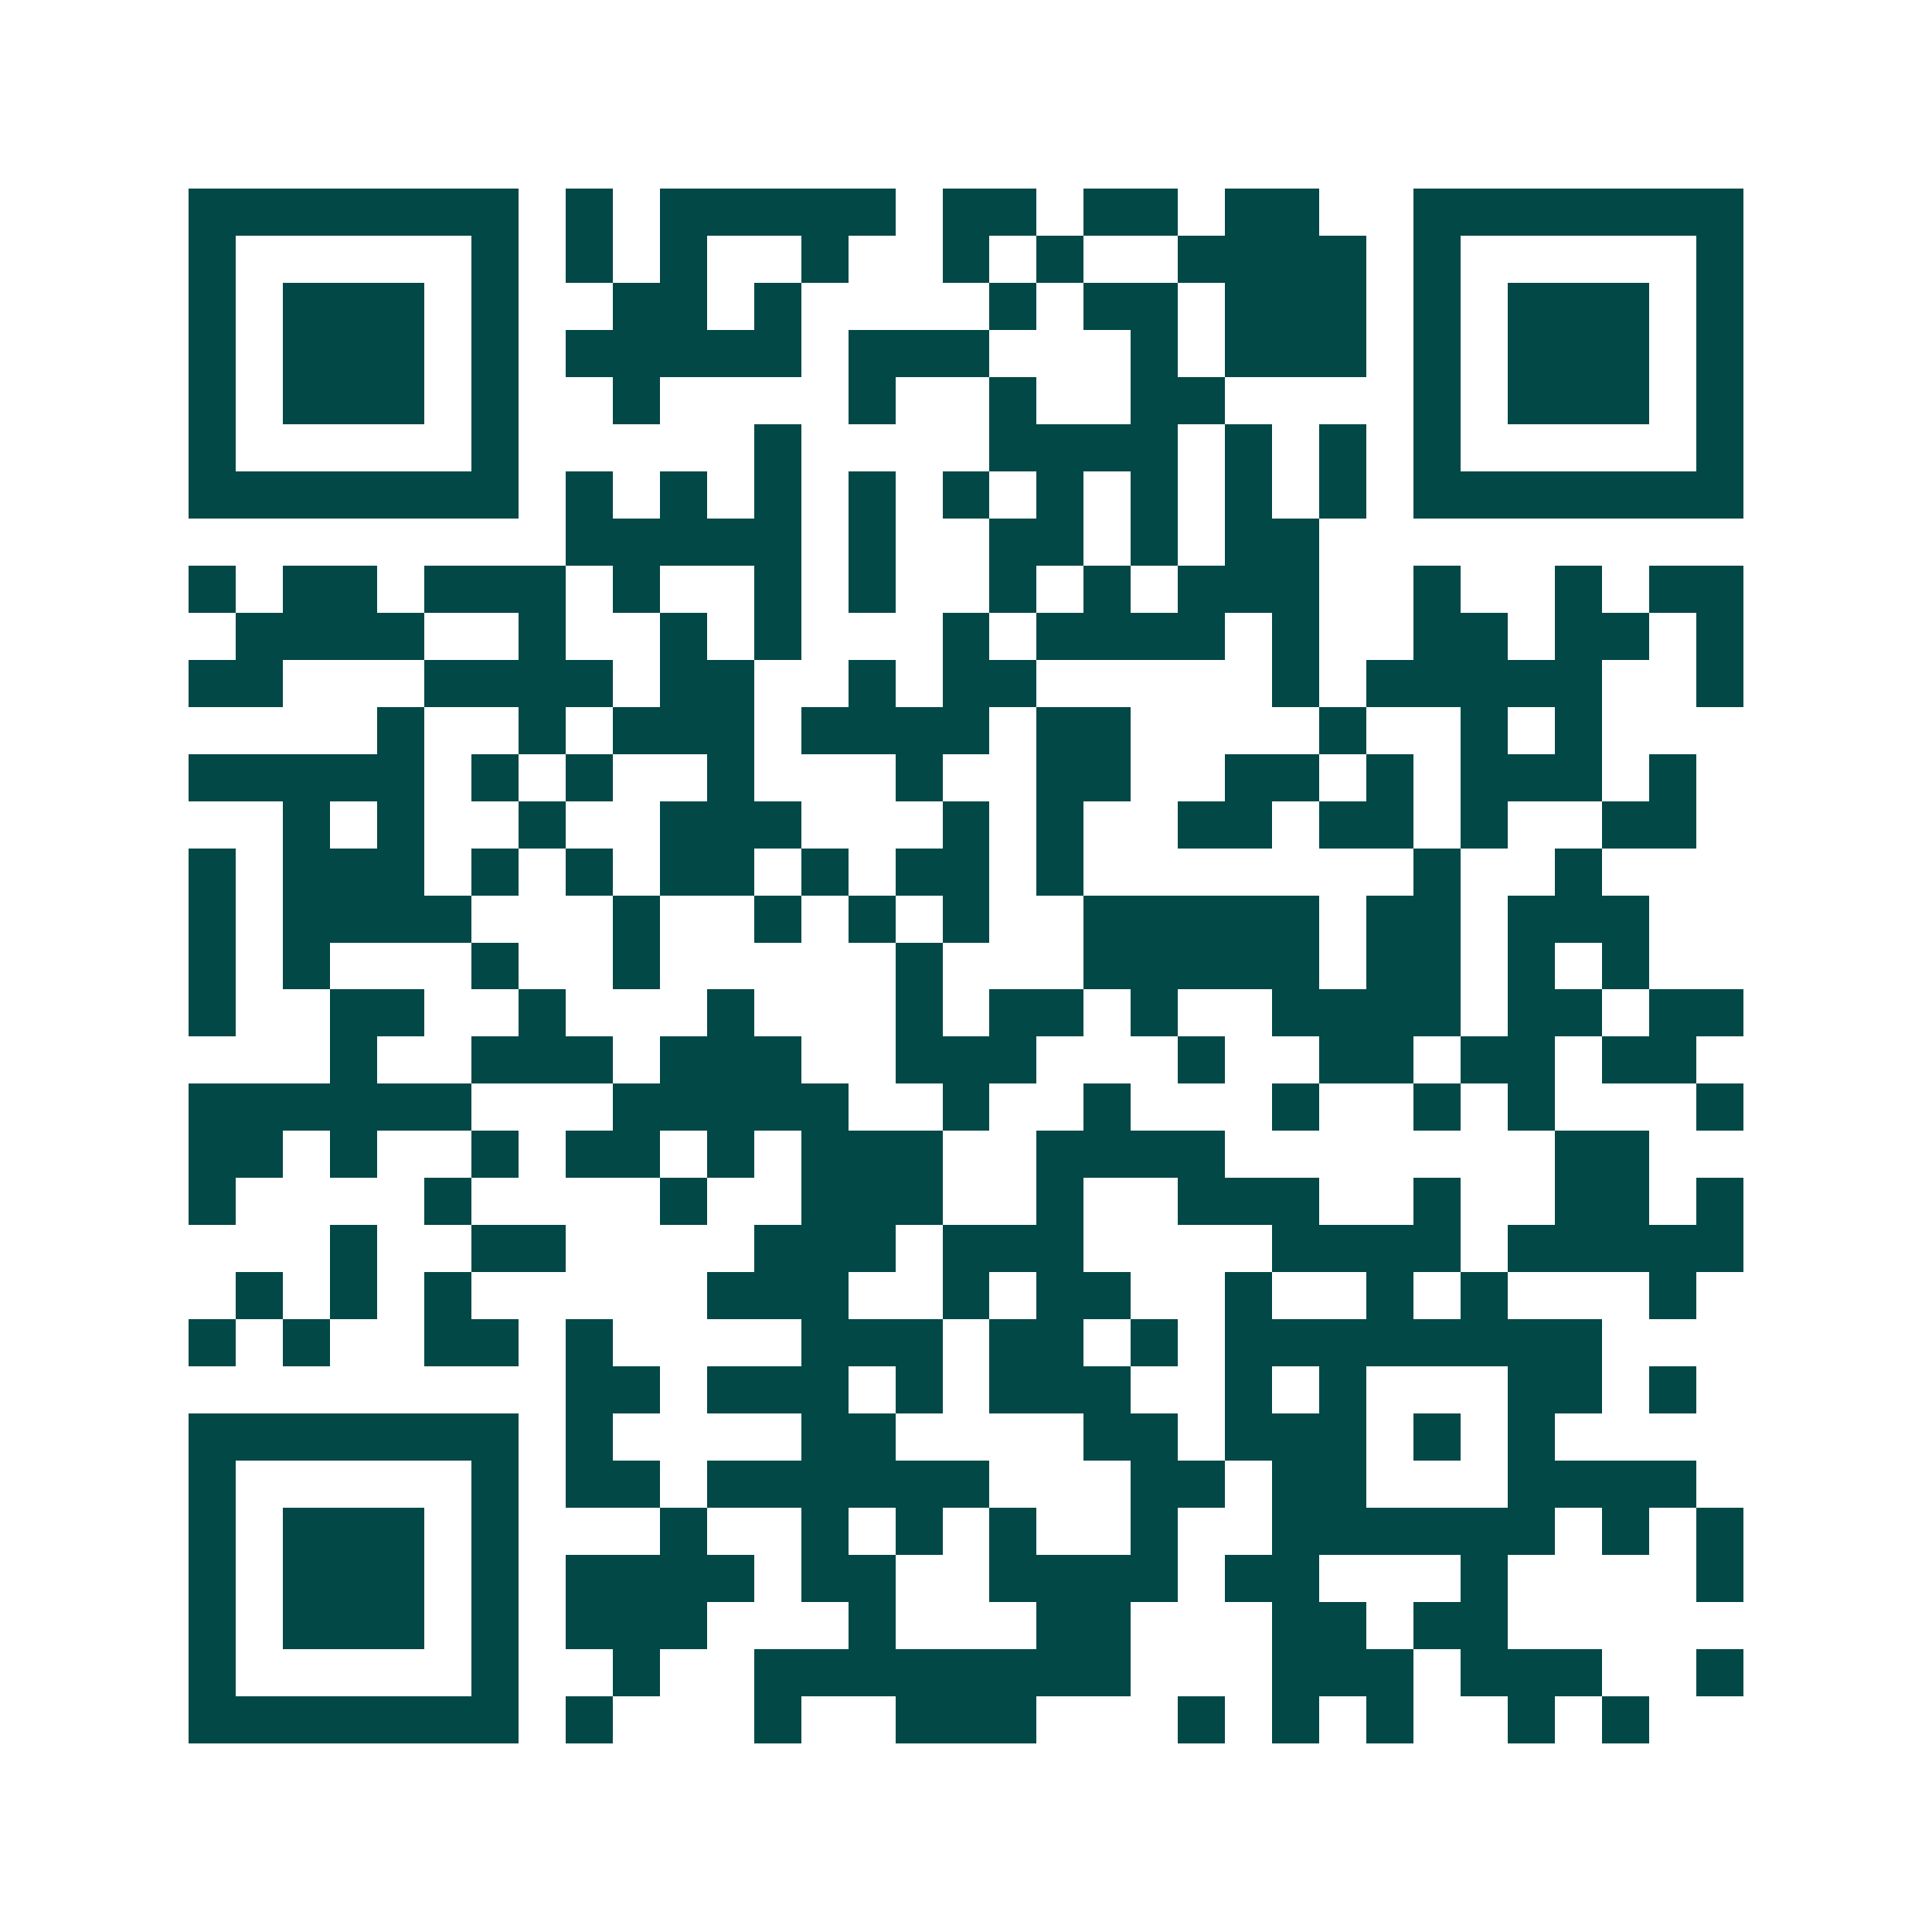 <svg xmlns="http://www.w3.org/2000/svg" width="200" height="200" viewBox="0 0 41 41" shape-rendering="crispEdges"><path fill="#ffffff" d="M0 0h41v41H0z"/><path stroke="#014847" d="M4 4.5h7m1 0h1m1 0h5m1 0h2m1 0h2m1 0h2m2 0h7M4 5.5h1m5 0h1m1 0h1m1 0h1m2 0h1m2 0h1m1 0h1m2 0h4m1 0h1m5 0h1M4 6.5h1m1 0h3m1 0h1m2 0h2m1 0h1m4 0h1m1 0h2m1 0h3m1 0h1m1 0h3m1 0h1M4 7.5h1m1 0h3m1 0h1m1 0h5m1 0h3m3 0h1m1 0h3m1 0h1m1 0h3m1 0h1M4 8.5h1m1 0h3m1 0h1m2 0h1m4 0h1m2 0h1m2 0h2m4 0h1m1 0h3m1 0h1M4 9.5h1m5 0h1m5 0h1m4 0h4m1 0h1m1 0h1m1 0h1m5 0h1M4 10.5h7m1 0h1m1 0h1m1 0h1m1 0h1m1 0h1m1 0h1m1 0h1m1 0h1m1 0h1m1 0h7M12 11.5h5m1 0h1m2 0h2m1 0h1m1 0h2M4 12.5h1m1 0h2m1 0h3m1 0h1m2 0h1m1 0h1m2 0h1m1 0h1m1 0h3m2 0h1m2 0h1m1 0h2M5 13.5h4m2 0h1m2 0h1m1 0h1m3 0h1m1 0h4m1 0h1m2 0h2m1 0h2m1 0h1M4 14.5h2m3 0h4m1 0h2m2 0h1m1 0h2m5 0h1m1 0h5m2 0h1M8 15.5h1m2 0h1m1 0h3m1 0h4m1 0h2m4 0h1m2 0h1m1 0h1M4 16.5h5m1 0h1m1 0h1m2 0h1m3 0h1m2 0h2m2 0h2m1 0h1m1 0h3m1 0h1M6 17.5h1m1 0h1m2 0h1m2 0h3m3 0h1m1 0h1m2 0h2m1 0h2m1 0h1m2 0h2M4 18.5h1m1 0h3m1 0h1m1 0h1m1 0h2m1 0h1m1 0h2m1 0h1m7 0h1m2 0h1M4 19.5h1m1 0h4m3 0h1m2 0h1m1 0h1m1 0h1m2 0h5m1 0h2m1 0h3M4 20.5h1m1 0h1m3 0h1m2 0h1m5 0h1m3 0h5m1 0h2m1 0h1m1 0h1M4 21.5h1m2 0h2m2 0h1m3 0h1m3 0h1m1 0h2m1 0h1m2 0h4m1 0h2m1 0h2M7 22.5h1m2 0h3m1 0h3m2 0h3m3 0h1m2 0h2m1 0h2m1 0h2M4 23.5h6m3 0h5m2 0h1m2 0h1m3 0h1m2 0h1m1 0h1m3 0h1M4 24.5h2m1 0h1m2 0h1m1 0h2m1 0h1m1 0h3m2 0h4m7 0h2M4 25.5h1m4 0h1m4 0h1m2 0h3m2 0h1m2 0h3m2 0h1m2 0h2m1 0h1M7 26.5h1m2 0h2m4 0h3m1 0h3m4 0h4m1 0h5M5 27.5h1m1 0h1m1 0h1m5 0h3m2 0h1m1 0h2m2 0h1m2 0h1m1 0h1m3 0h1M4 28.5h1m1 0h1m2 0h2m1 0h1m4 0h3m1 0h2m1 0h1m1 0h8M12 29.5h2m1 0h3m1 0h1m1 0h3m2 0h1m1 0h1m3 0h2m1 0h1M4 30.5h7m1 0h1m4 0h2m4 0h2m1 0h3m1 0h1m1 0h1M4 31.5h1m5 0h1m1 0h2m1 0h6m3 0h2m1 0h2m3 0h4M4 32.5h1m1 0h3m1 0h1m3 0h1m2 0h1m1 0h1m1 0h1m2 0h1m2 0h6m1 0h1m1 0h1M4 33.5h1m1 0h3m1 0h1m1 0h4m1 0h2m2 0h4m1 0h2m3 0h1m4 0h1M4 34.5h1m1 0h3m1 0h1m1 0h3m3 0h1m3 0h2m3 0h2m1 0h2M4 35.5h1m5 0h1m2 0h1m2 0h8m3 0h3m1 0h3m2 0h1M4 36.5h7m1 0h1m3 0h1m2 0h3m3 0h1m1 0h1m1 0h1m2 0h1m1 0h1"/></svg>
